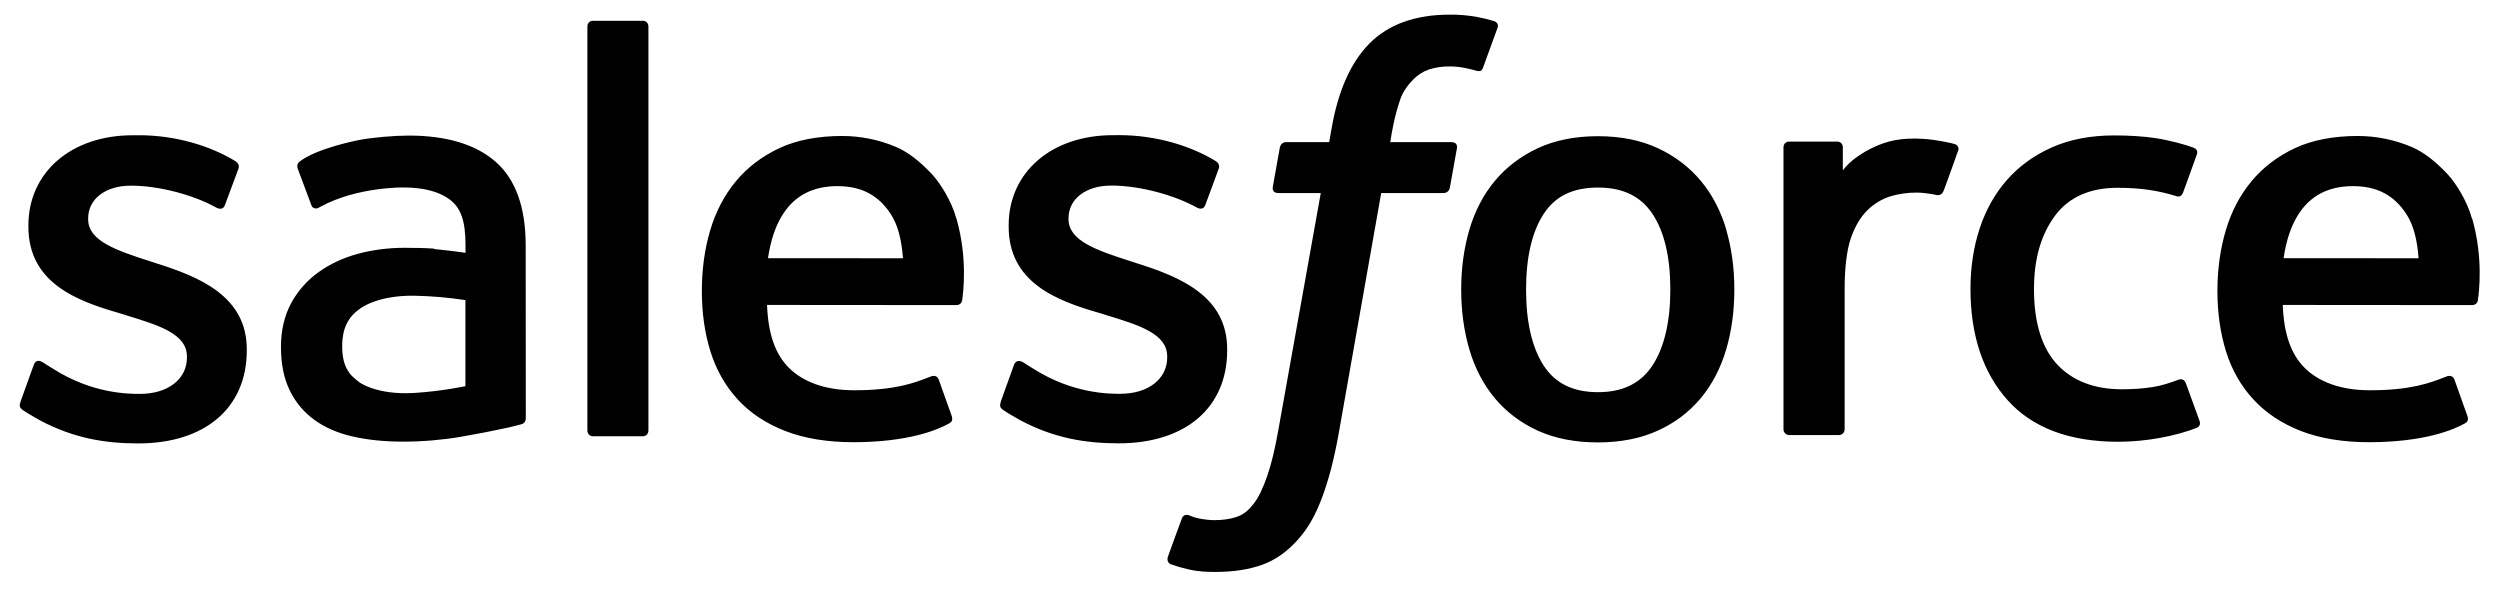 <svg width="84" height="20" viewBox="0 0 84 20" fill="none" xmlns="http://www.w3.org/2000/svg">
<path fill-rule="evenodd" clip-rule="evenodd" d="M49.574 0.559C49.786 0.596 49.996 0.646 50.202 0.709C50.248 0.726 50.369 0.787 50.319 0.93L49.833 2.266C49.792 2.366 49.764 2.427 49.557 2.364C49.506 2.349 49.429 2.327 49.232 2.285C49.089 2.255 48.901 2.232 48.709 2.232C48.478 2.229 48.248 2.262 48.027 2.33C47.825 2.396 47.642 2.51 47.494 2.662C47.335 2.821 47.148 3.053 47.048 3.34C46.845 3.926 46.749 4.542 46.721 4.724C46.716 4.751 46.714 4.769 46.712 4.775H48.745C48.916 4.774 48.97 4.853 48.953 4.98L48.716 6.302C48.679 6.494 48.503 6.487 48.503 6.487H46.408L44.975 14.595C44.824 15.434 44.636 16.153 44.416 16.732C44.193 17.317 43.96 17.745 43.589 18.155C43.247 18.534 42.859 18.814 42.414 18.975C41.972 19.135 41.438 19.217 40.853 19.217C40.574 19.217 40.275 19.212 39.921 19.128C39.666 19.068 39.527 19.026 39.34 18.959C39.26 18.93 39.197 18.831 39.242 18.705C39.286 18.578 39.661 17.547 39.714 17.412C39.779 17.247 39.944 17.31 39.944 17.31L39.952 17.313C40.061 17.359 40.139 17.392 40.287 17.421C40.438 17.451 40.643 17.477 40.797 17.477C41.073 17.477 41.326 17.443 41.545 17.37C41.811 17.281 41.965 17.128 42.127 16.92C42.295 16.706 42.431 16.41 42.571 16.016C42.712 15.616 42.84 15.089 42.952 14.448L44.378 6.487H42.972C42.803 6.488 42.749 6.409 42.765 6.282L43.002 4.96C43.039 4.768 43.216 4.775 43.216 4.775H44.66L44.737 4.344C44.953 3.067 45.383 2.096 46.016 1.459C46.652 0.817 47.559 0.492 48.709 0.492C48.999 0.489 49.288 0.512 49.574 0.559ZM21.605 14.658C21.711 14.658 21.787 14.571 21.787 14.465V0.89C21.787 0.784 21.711 0.698 21.605 0.698H19.918C19.811 0.698 19.736 0.784 19.736 0.89V14.465C19.736 14.571 19.811 14.658 19.918 14.658H21.605ZM0.719 13.737C0.686 13.706 0.632 13.654 0.689 13.506L0.687 13.502L1.131 12.269C1.201 12.057 1.362 12.128 1.427 12.167C1.476 12.197 1.521 12.226 1.566 12.256C1.633 12.3 1.704 12.345 1.798 12.4C3.108 13.229 4.317 13.235 4.697 13.235C5.673 13.235 6.281 12.715 6.281 12.017V11.979C6.281 11.221 5.346 10.933 4.265 10.601L4.027 10.526C2.543 10.103 0.954 9.49 0.954 7.611V7.573C0.954 5.791 2.394 4.545 4.454 4.545L4.679 4.544C5.888 4.544 7.058 4.895 7.904 5.411C7.981 5.457 8.056 5.546 8.014 5.664C7.973 5.777 7.597 6.784 7.554 6.898C7.474 7.109 7.256 6.968 7.256 6.968C6.518 6.56 5.365 6.238 4.397 6.238C3.526 6.238 2.962 6.702 2.962 7.331V7.368C2.962 8.102 3.925 8.417 5.042 8.779L5.235 8.842C6.711 9.305 8.292 9.955 8.292 11.737V11.775C8.292 13.702 6.893 14.899 4.643 14.899C3.538 14.899 2.482 14.726 1.361 14.133C1.312 14.105 1.263 14.077 1.214 14.05C1.054 13.959 0.894 13.869 0.736 13.755C0.732 13.749 0.726 13.743 0.719 13.737ZM33.66 13.734C33.626 13.703 33.572 13.652 33.629 13.502L33.624 13.499L34.068 12.265C34.133 12.064 34.322 12.138 34.363 12.164C34.39 12.181 34.416 12.198 34.442 12.215C34.529 12.271 34.612 12.326 34.734 12.397C36.041 13.225 37.253 13.232 37.633 13.232C38.609 13.232 39.218 12.712 39.218 12.014V11.976C39.218 11.218 38.287 10.93 37.202 10.597L36.964 10.523C35.48 10.1 33.891 9.487 33.891 7.608V7.57C33.891 5.788 35.331 4.542 37.391 4.542L37.616 4.541C38.826 4.541 39.995 4.892 40.842 5.408C40.918 5.454 40.994 5.543 40.951 5.661C40.914 5.774 40.538 6.781 40.495 6.895C40.415 7.106 40.197 6.964 40.197 6.964C39.455 6.557 38.306 6.235 37.338 6.235C36.467 6.235 35.903 6.698 35.903 7.327V7.365C35.903 8.099 36.866 8.414 37.983 8.776L38.176 8.839C39.656 9.302 41.233 9.951 41.233 11.733V11.771C41.233 13.699 39.833 14.896 37.584 14.896C36.479 14.896 35.422 14.723 34.301 14.13C34.252 14.101 34.203 14.074 34.153 14.046C33.993 13.956 33.833 13.866 33.676 13.752C33.673 13.746 33.667 13.741 33.66 13.734ZM55.522 12.281C55.919 11.673 56.123 10.814 56.123 9.725V9.729C56.123 8.641 55.922 7.786 55.522 7.185C55.127 6.591 54.53 6.302 53.691 6.302C52.853 6.302 52.259 6.588 51.869 7.185C51.476 7.786 51.276 8.641 51.276 9.729C51.276 10.818 51.475 11.681 51.869 12.286C52.26 12.885 52.857 13.177 53.691 13.177C54.526 13.177 55.125 12.882 55.522 12.281ZM57.147 6.076C57.53 6.536 57.816 7.084 58.002 7.709H57.998C58.181 8.33 58.274 9.011 58.274 9.729C58.274 10.451 58.181 11.128 57.998 11.749C57.812 12.374 57.525 12.923 57.143 13.382C56.76 13.842 56.272 14.21 55.699 14.471C55.127 14.732 54.449 14.865 53.687 14.865C52.925 14.865 52.248 14.732 51.671 14.471C51.099 14.209 50.611 13.842 50.228 13.382C49.845 12.923 49.557 12.374 49.373 11.749C49.19 11.128 49.096 10.451 49.096 9.729C49.096 9.007 49.19 8.33 49.373 7.709C49.559 7.084 49.846 6.536 50.228 6.076C50.611 5.617 51.099 5.247 51.671 4.979C52.248 4.712 52.921 4.576 53.687 4.576C54.453 4.576 55.131 4.711 55.703 4.979C56.28 5.246 56.763 5.617 57.147 6.076ZM73.2 12.756C73.2 12.756 73.379 12.688 73.44 12.87H73.442L73.906 14.144C73.964 14.302 73.829 14.368 73.829 14.368C73.119 14.649 72.131 14.843 71.168 14.843C69.539 14.843 68.289 14.376 67.458 13.448C66.628 12.525 66.208 11.263 66.208 9.707C66.208 8.985 66.311 8.303 66.515 7.683C66.72 7.058 67.027 6.509 67.43 6.05C67.833 5.59 68.341 5.22 68.942 4.953C69.543 4.685 70.244 4.55 71.035 4.55C71.567 4.55 72.039 4.582 72.446 4.644C72.881 4.71 73.456 4.866 73.7 4.961C73.745 4.979 73.867 5.039 73.817 5.182C73.698 5.518 73.605 5.775 73.506 6.046C73.457 6.179 73.408 6.315 73.353 6.464C73.283 6.658 73.136 6.594 73.136 6.594C72.515 6.4 71.922 6.31 71.148 6.31C70.221 6.31 69.519 6.625 69.063 7.229C68.602 7.842 68.344 8.641 68.342 9.705C68.338 10.874 68.628 11.737 69.148 12.273C69.664 12.809 70.39 13.08 71.297 13.08C71.664 13.08 72.012 13.055 72.325 13.006C72.636 12.958 72.927 12.861 73.2 12.756ZM76.728 8.676C76.728 8.676 76.728 8.677 76.728 8.677L76.708 8.676L76.728 8.676ZM76.728 8.676L81.264 8.677C81.221 8.092 81.107 7.57 80.844 7.177C80.449 6.582 79.897 6.254 79.062 6.254C78.228 6.254 77.634 6.58 77.244 7.177C76.984 7.568 76.818 8.072 76.728 8.676ZM82.244 5.858C82.502 6.137 82.898 6.746 83.058 7.346L83.067 7.347C83.45 8.692 83.287 9.866 83.26 10.06C83.258 10.073 83.257 10.081 83.257 10.085C83.239 10.249 83.071 10.251 83.071 10.251L76.701 10.246C76.737 11.213 76.971 11.895 77.439 12.363C77.898 12.819 78.628 13.111 79.616 13.113C80.994 13.116 81.652 12.863 82.103 12.689C82.147 12.672 82.189 12.656 82.229 12.641C82.229 12.641 82.404 12.578 82.468 12.752L82.883 13.917C82.967 14.113 82.9 14.181 82.829 14.221C82.434 14.443 81.467 14.852 79.628 14.858C78.737 14.861 77.959 14.732 77.318 14.484C76.673 14.234 76.136 13.879 75.717 13.424C75.298 12.972 74.987 12.428 74.794 11.807C74.603 11.19 74.505 10.509 74.505 9.775C74.505 9.057 74.599 8.372 74.784 7.747C74.97 7.114 75.261 6.561 75.647 6.094C76.034 5.626 76.526 5.252 77.111 4.977C77.695 4.704 78.417 4.569 79.212 4.569C79.838 4.568 80.458 4.694 81.034 4.939C81.433 5.109 81.832 5.419 82.244 5.858ZM25.804 8.676C25.804 8.676 25.804 8.677 25.804 8.677L25.783 8.676L25.804 8.676ZM26.32 7.177C26.06 7.568 25.894 8.072 25.804 8.676L30.34 8.677C30.296 8.092 30.182 7.57 29.92 7.177C29.525 6.582 28.973 6.254 28.138 6.254C27.303 6.254 26.71 6.58 26.32 7.177ZM31.319 5.858C31.577 6.137 31.974 6.746 32.134 7.346L32.138 7.347C32.522 8.692 32.359 9.866 32.332 10.06C32.33 10.073 32.329 10.081 32.329 10.085C32.311 10.249 32.144 10.251 32.144 10.251L25.773 10.246C25.809 11.213 26.043 11.895 26.511 12.363C26.97 12.819 27.704 13.111 28.688 13.113C30.067 13.116 30.724 12.863 31.175 12.689C31.219 12.672 31.261 12.656 31.301 12.641C31.301 12.641 31.477 12.578 31.541 12.752L31.956 13.917C32.039 14.113 31.973 14.181 31.902 14.221C31.507 14.443 30.54 14.852 28.701 14.858C27.806 14.861 27.032 14.732 26.391 14.484C25.745 14.234 25.209 13.879 24.79 13.424C24.375 12.972 24.063 12.428 23.871 11.807C23.678 11.19 23.582 10.509 23.582 9.775C23.582 9.057 23.675 8.372 23.86 7.747C24.046 7.114 24.337 6.561 24.723 6.094C25.11 5.626 25.602 5.252 26.187 4.977C26.771 4.704 27.493 4.569 28.287 4.569C28.913 4.568 29.534 4.694 30.11 4.939C30.509 5.109 30.908 5.419 31.319 5.858ZM11.688 12.452C11.77 12.582 11.805 12.631 12.054 12.83L12.058 12.832C12.054 12.831 12.627 13.281 13.921 13.203C14.832 13.148 15.639 12.975 15.639 12.975H15.638V10.084C15.066 9.996 14.49 9.947 13.912 9.936C12.614 9.92 12.061 10.397 12.065 10.396C11.682 10.666 11.497 11.069 11.497 11.626C11.497 11.981 11.561 12.258 11.688 12.452ZM13.595 8.326C13.994 8.326 14.329 8.335 14.586 8.354L14.593 8.369C14.593 8.369 15.097 8.415 15.641 8.494V8.225C15.641 7.378 15.464 6.975 15.117 6.709C14.762 6.437 14.23 6.298 13.544 6.298C13.544 6.298 11.996 6.277 10.774 6.943C10.718 6.976 10.67 6.995 10.67 6.995C10.67 6.995 10.517 7.049 10.461 6.892L10.009 5.682C9.941 5.507 10.067 5.429 10.067 5.429C10.639 4.981 12.026 4.712 12.026 4.712C12.486 4.619 13.256 4.555 13.732 4.555C15.002 4.555 15.982 4.849 16.651 5.434C17.323 6.019 17.663 6.966 17.663 8.24L17.667 14.046C17.667 14.046 17.679 14.214 17.521 14.254C17.521 14.254 17.286 14.318 17.074 14.367C16.543 14.482 16.009 14.586 15.473 14.678C14.844 14.784 14.195 14.839 13.542 14.839C12.921 14.839 12.356 14.782 11.857 14.668C11.352 14.555 10.916 14.364 10.562 14.107C10.207 13.85 9.921 13.507 9.732 13.111C9.538 12.712 9.44 12.224 9.44 11.66C9.44 11.103 9.555 10.611 9.78 10.192C10.004 9.776 10.32 9.418 10.704 9.144C11.087 8.868 11.534 8.661 12.03 8.527C12.522 8.394 13.05 8.326 13.595 8.326ZM65.807 5.009C65.807 5.032 65.802 5.055 65.793 5.076L65.797 5.05C65.737 5.223 65.427 6.094 65.317 6.385C65.276 6.495 65.208 6.57 65.085 6.556C65.085 6.556 64.72 6.471 64.388 6.471C64.098 6.471 63.811 6.511 63.533 6.591C63.237 6.683 62.967 6.845 62.746 7.063C62.515 7.289 62.328 7.604 62.19 7.998C62.05 8.397 61.98 9.03 61.98 9.668V14.425C61.98 14.476 61.96 14.525 61.924 14.562C61.887 14.598 61.838 14.618 61.787 14.618H60.118C60.067 14.618 60.018 14.598 59.981 14.562C59.945 14.525 59.925 14.476 59.925 14.425V4.95C59.925 4.844 60.002 4.758 60.107 4.758H61.736C61.843 4.758 61.919 4.844 61.919 4.95L61.919 5.724C62.161 5.394 62.598 5.108 62.992 4.93C63.391 4.751 63.835 4.616 64.633 4.666C65.048 4.692 65.589 4.806 65.698 4.847C65.719 4.856 65.739 4.868 65.755 4.885C65.772 4.901 65.785 4.92 65.794 4.941C65.803 4.963 65.807 4.986 65.807 5.009Z" fill="black"/>
</svg>
